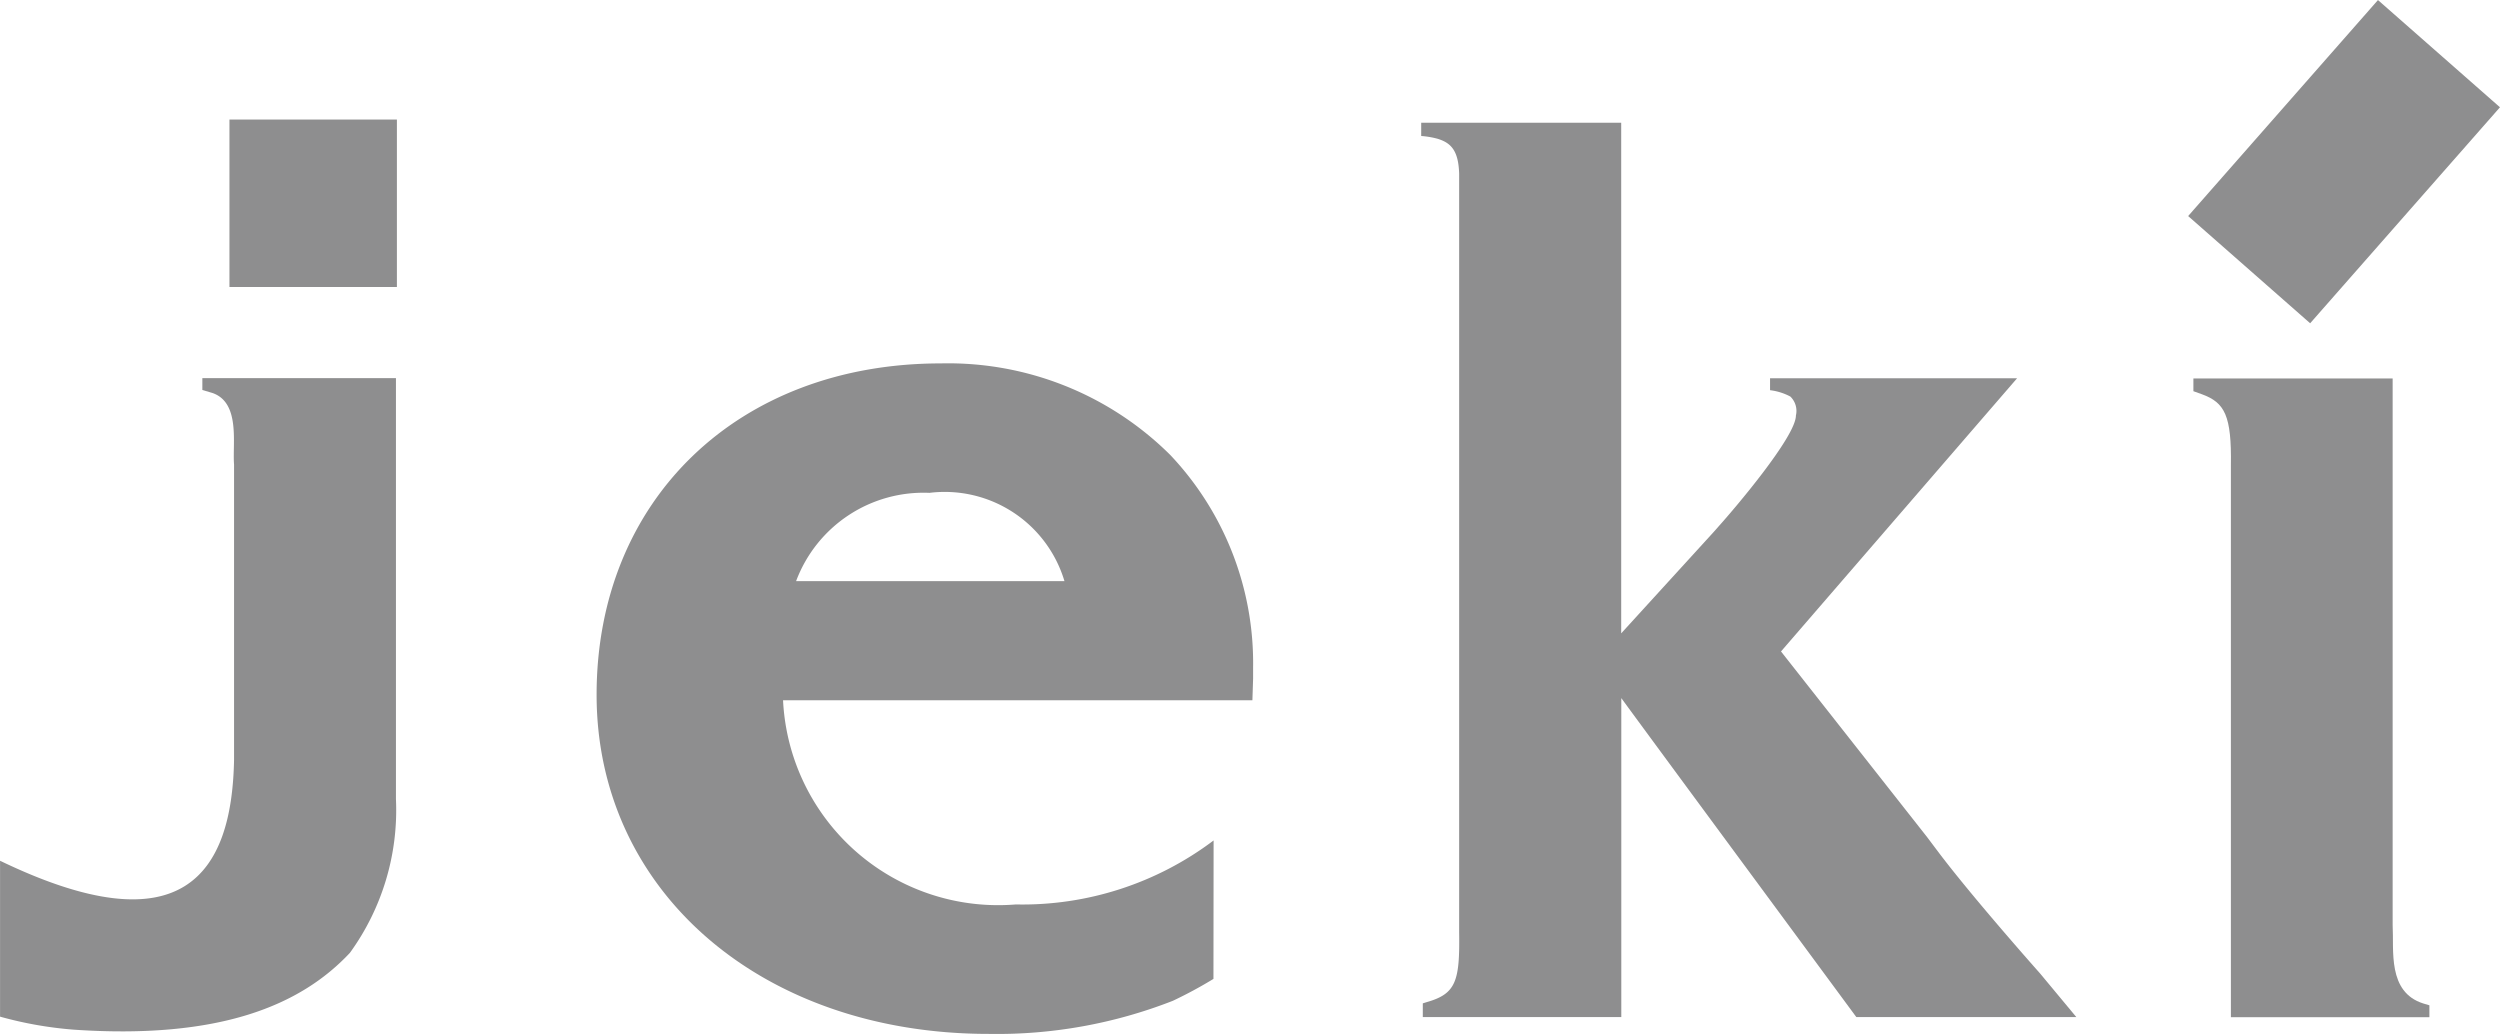 <svg xmlns="http://www.w3.org/2000/svg" xmlns:xlink="http://www.w3.org/1999/xlink" width="50" height="20.677" viewBox="0 0 50 20.677">
  <defs>
    <clipPath id="clip-path">
      <rect id="長方形_3776" data-name="長方形 3776" width="50" height="20.677" fill="#8e8e8f"/>
    </clipPath>
  </defs>
  <g id="jeki_logo" transform="translate(142.5)">
    <g id="グループ_10437" data-name="グループ 10437" transform="translate(-142.5)" clip-path="url(#clip-path)">
      <path id="パス_92533" data-name="パス 92533" d="M139.049,86.6a2.721,2.721,0,0,1,2.667-1.765,2.5,2.5,0,0,1,2.7,1.765Zm8.35,5.187a6.348,6.348,0,0,1-3.957,1.28,4.308,4.308,0,0,1-4.654-4.084h9.387l.014-.43,0-.218a6.057,6.057,0,0,0-1.657-4.258,6.3,6.3,0,0,0-4.588-1.831c-4.054,0-6.885,2.726-6.885,6.628,0,3.93,3.3,6.782,7.839,6.782a9.651,9.651,0,0,0,3.686-.662,8.674,8.674,0,0,0,.812-.438Z" transform="translate(-123.127 -74.978)" fill="#8e8e8f"/>
      <path id="パス_92534" data-name="パス 92534" d="M321.668,28.046v-.265h4V37.993l1.851-2.029.112-.127c.3-.334,1.531-1.779,1.531-2.2a.4.4,0,0,0-.111-.38,1.156,1.156,0,0,0-.406-.127v-.239h4.941l-4.722,5.464,2.922,3.713.209.278c.695.926,2.053,2.452,2.053,2.452l.722.869h-4.4c-.718-.975-4.132-5.6-4.7-6.379v6.379H321.7v-.274l.083-.026c.583-.166.659-.421.644-1.4V28.8c-.014-.472-.169-.619-.436-.7a1.76,1.76,0,0,0-.321-.054" transform="translate(-293.244 -25.326)" fill="#8e8e8f"/>
      <path id="パス_92535" data-name="パス 92535" d="M4.046,85.594l0,.237.2.059c.565.194.4,1.016.434,1.43l0,5.909C4.637,95.526,3.638,97,0,95.246c0,0,0,3.118,0,3.118a7.687,7.687,0,0,0,1.469.26c2.925.2,4.546-.487,5.528-1.536a4.86,4.86,0,0,0,.921-3.074v-8.42Z" transform="translate(0.001 -78.031)" fill="#8e8e8f"/>
      <rect id="長方形_3774" data-name="長方形 3774" width="3.349" height="3.349" transform="translate(4.589 2.391)" fill="#8e8e8f"/>
      <path id="パス_92536" data-name="パス 92536" d="M501.045,98.1c-.719-.229-.583-1.062-.611-1.569V85.6h-3.985v.255l.17.061c.458.167.595.427.58,1.419,0,0,0,1.58,0,1.58v6.16s0,2.732,0,3.3h3.97l0-.238Z" transform="translate(-452.581 -78.031)" fill="#8e8e8f"/>
      <rect id="長方形_3775" data-name="長方形 3775" width="5.752" height="3.249" transform="matrix(0.66, -0.751, 0.751, 0.66, 43.763, 4.321)" fill="#8e8e8f"/>
    </g>
  </g>
</svg>
